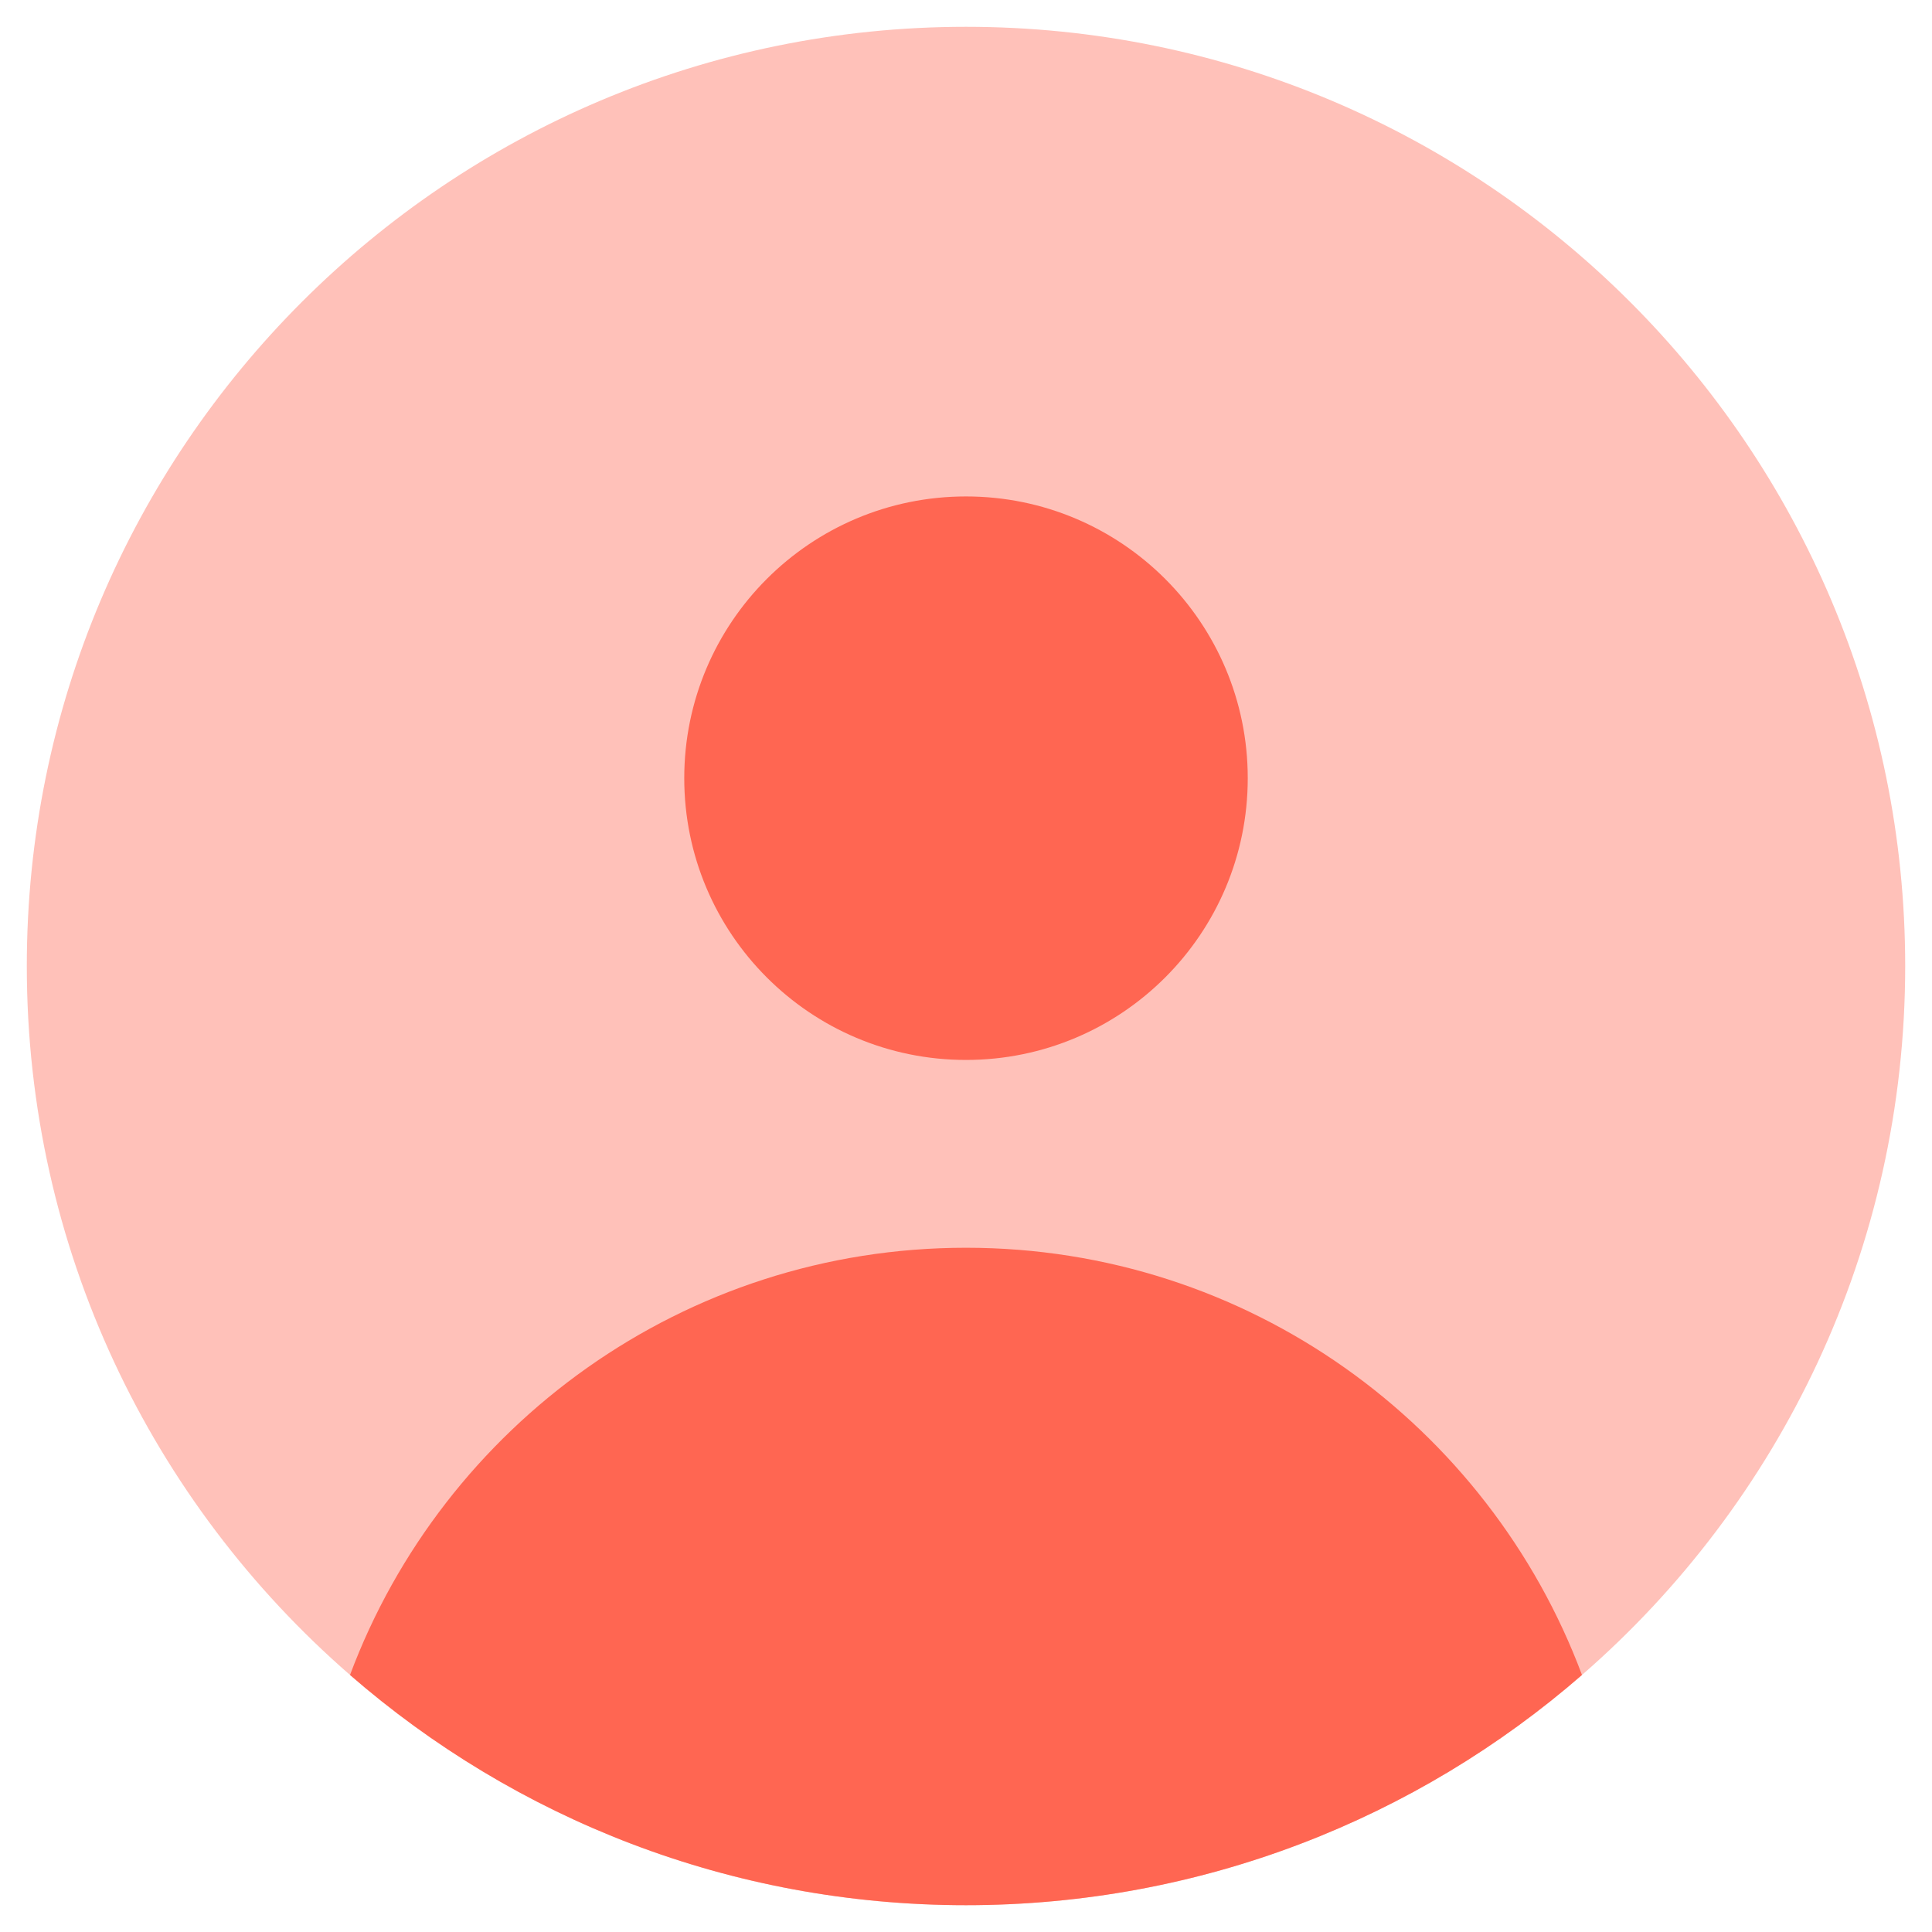 <svg width="24" height="24" viewBox="0 0 24 24" fill="none" xmlns="http://www.w3.org/2000/svg">
<path opacity="0.4" d="M23.667 12C23.667 15.516 22.112 18.668 19.652 20.807C17.604 22.588 14.928 23.667 12 23.667C9.072 23.667 6.396 22.588 4.348 20.807C1.888 18.668 0.333 15.516 0.333 12C0.333 5.557 5.557 0.333 12 0.333C18.443 0.333 23.667 5.557 23.667 12Z" fill="#FF6652"/>
<path d="M19.652 20.807C18.493 17.707 15.504 15.5 12 15.5C8.496 15.5 5.507 17.707 4.348 20.807C6.396 22.588 9.072 23.667 12 23.667C14.928 23.667 17.604 22.588 19.652 20.807Z" fill="#FF6652"/>
<circle cx="3.5" cy="3.5" r="3.5" transform="matrix(1 0 0 -1 8.5 13.167)" fill="#FF6652"/>
</svg>
